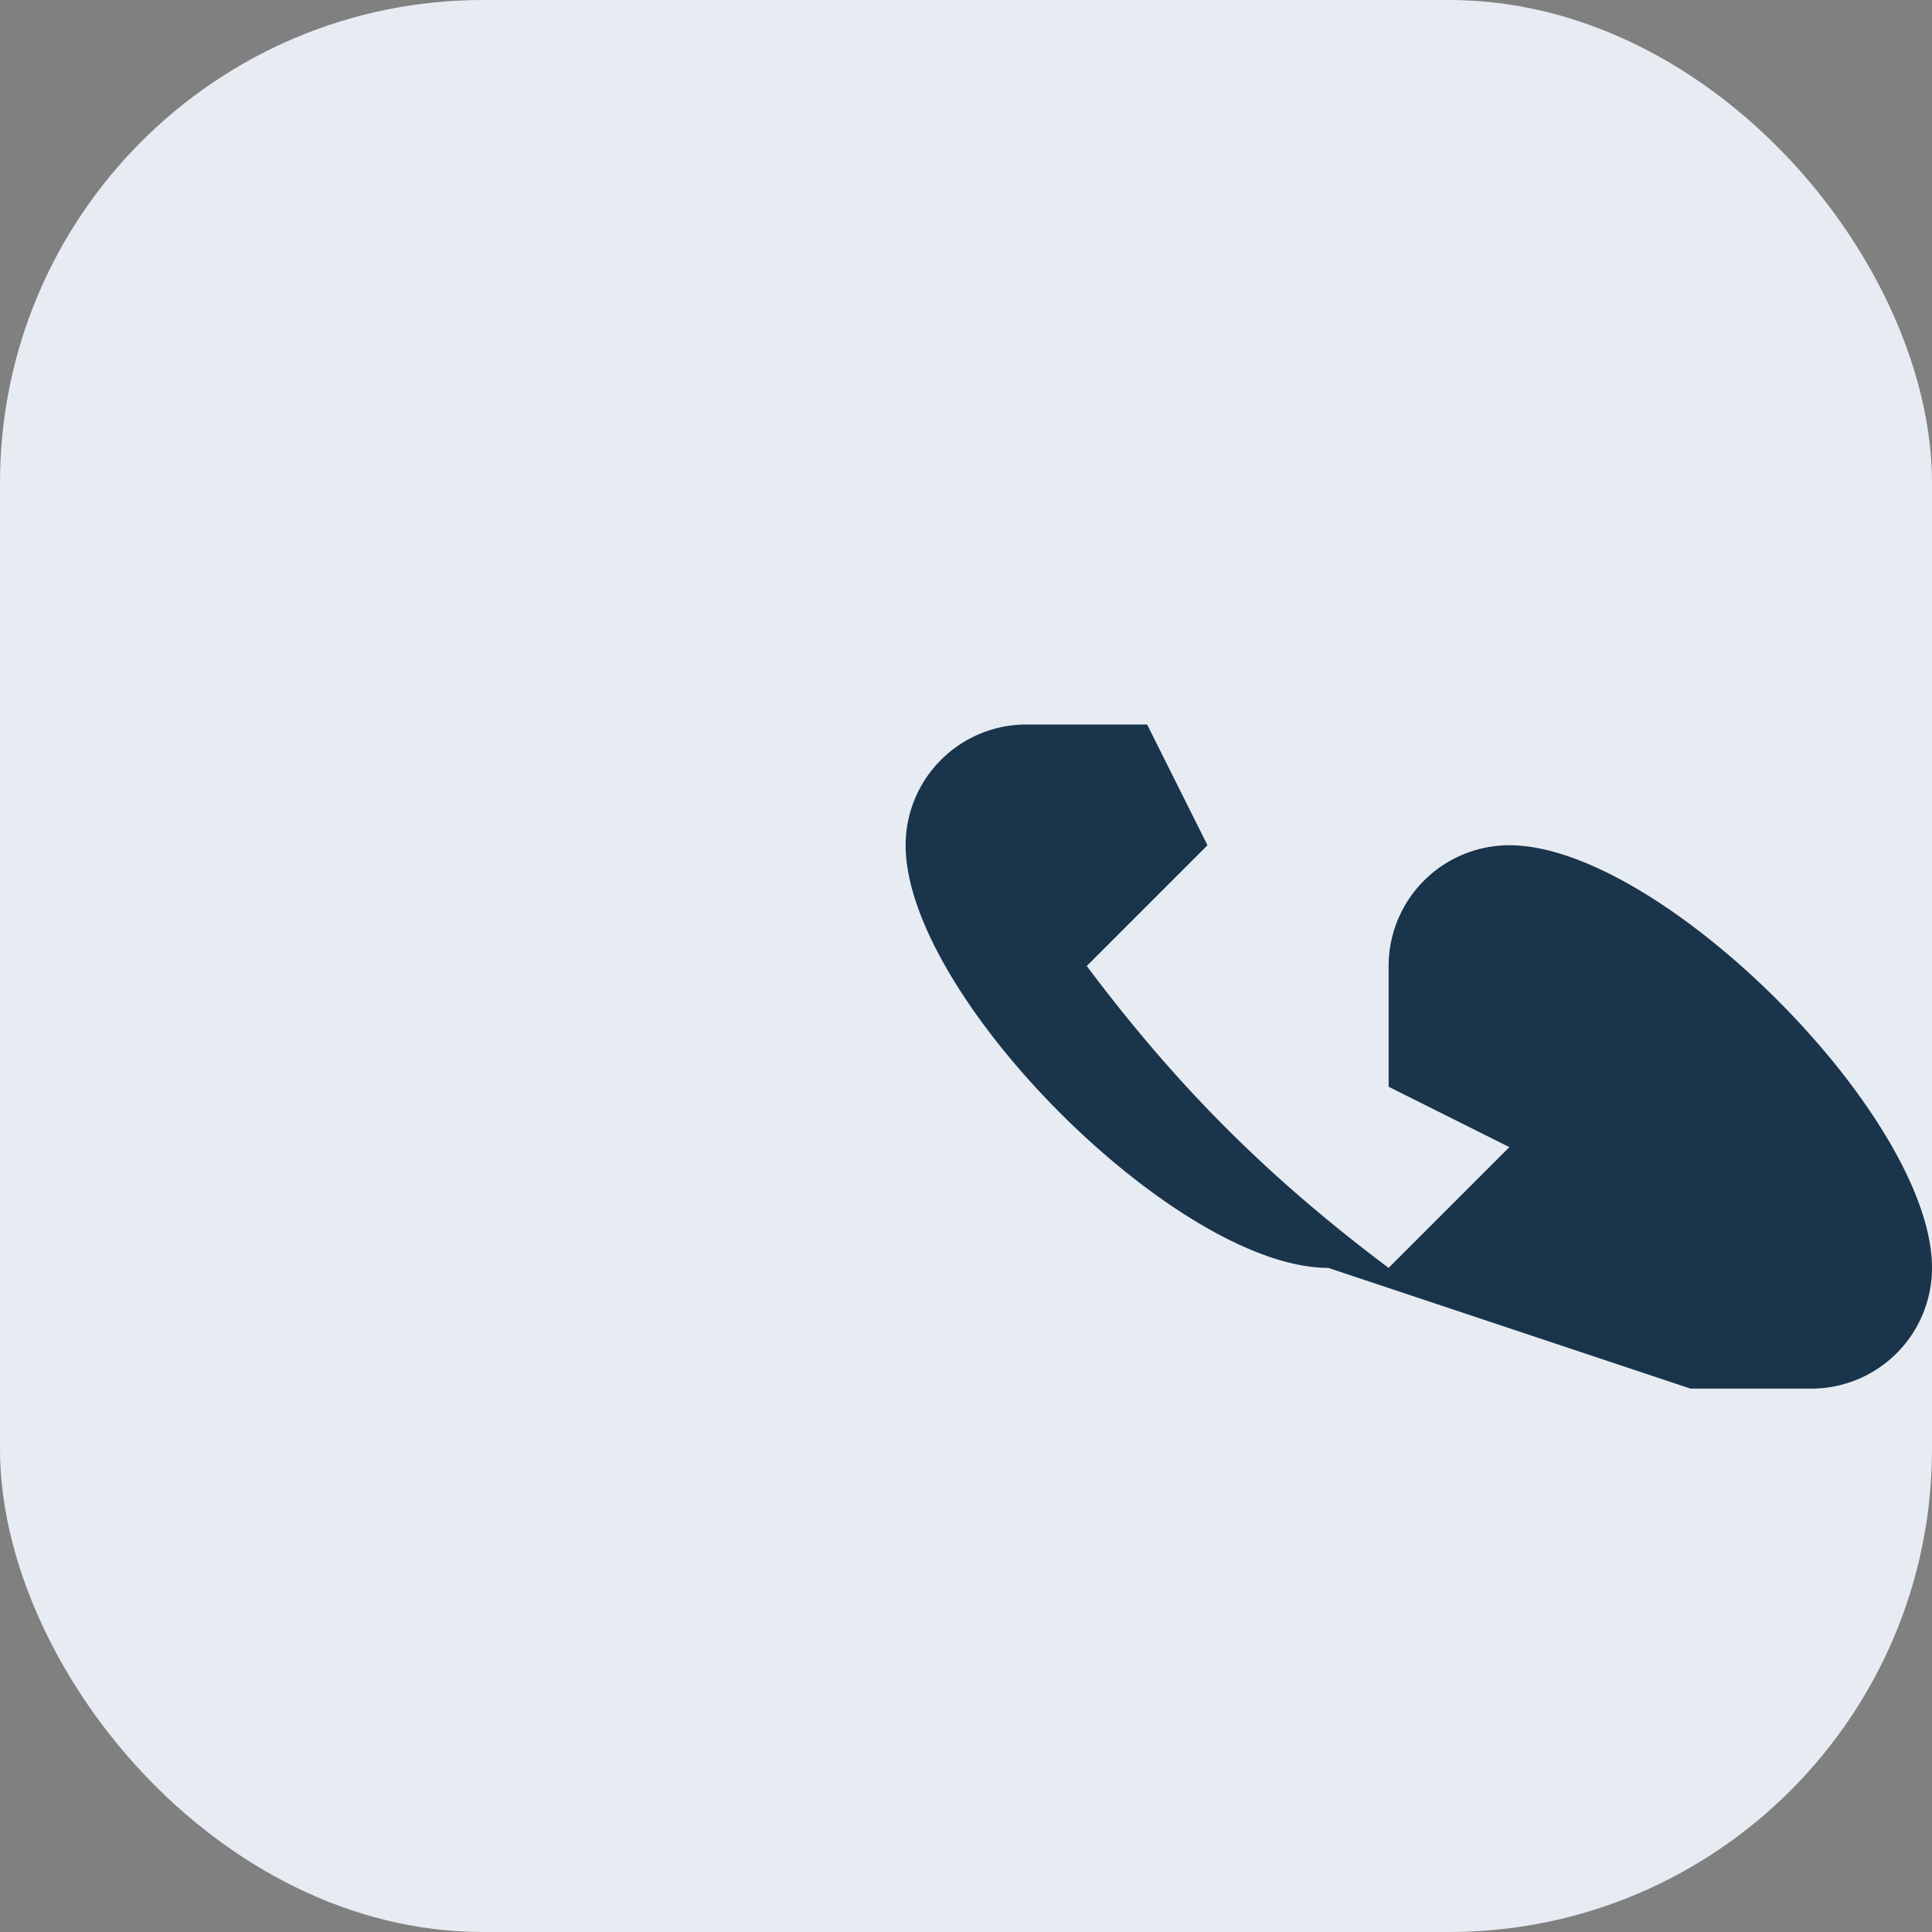 <?xml version="1.0" encoding="UTF-8"?>
<svg xmlns="http://www.w3.org/2000/svg" width="32" height="32" viewBox="0 0 32 32"><rect x="0" y="0" width="32" height="32" fill="#808080" stroke="none"/><rect width="32" height="32" rx="8" fill="#E6ECF2"/><path d="M22 21c-2.5 0-7-4.5-7-7a2 2 0 0 1 2-2h2l1 2-2 2c1.5 2 3 3.5 5 5l2-2-2-1v-2a2 2 0 0 1 2-2c2.5 0 7 4.5 7 7a2 2 0 0 1-2 2h-2z" fill="#1A344C"/></svg>